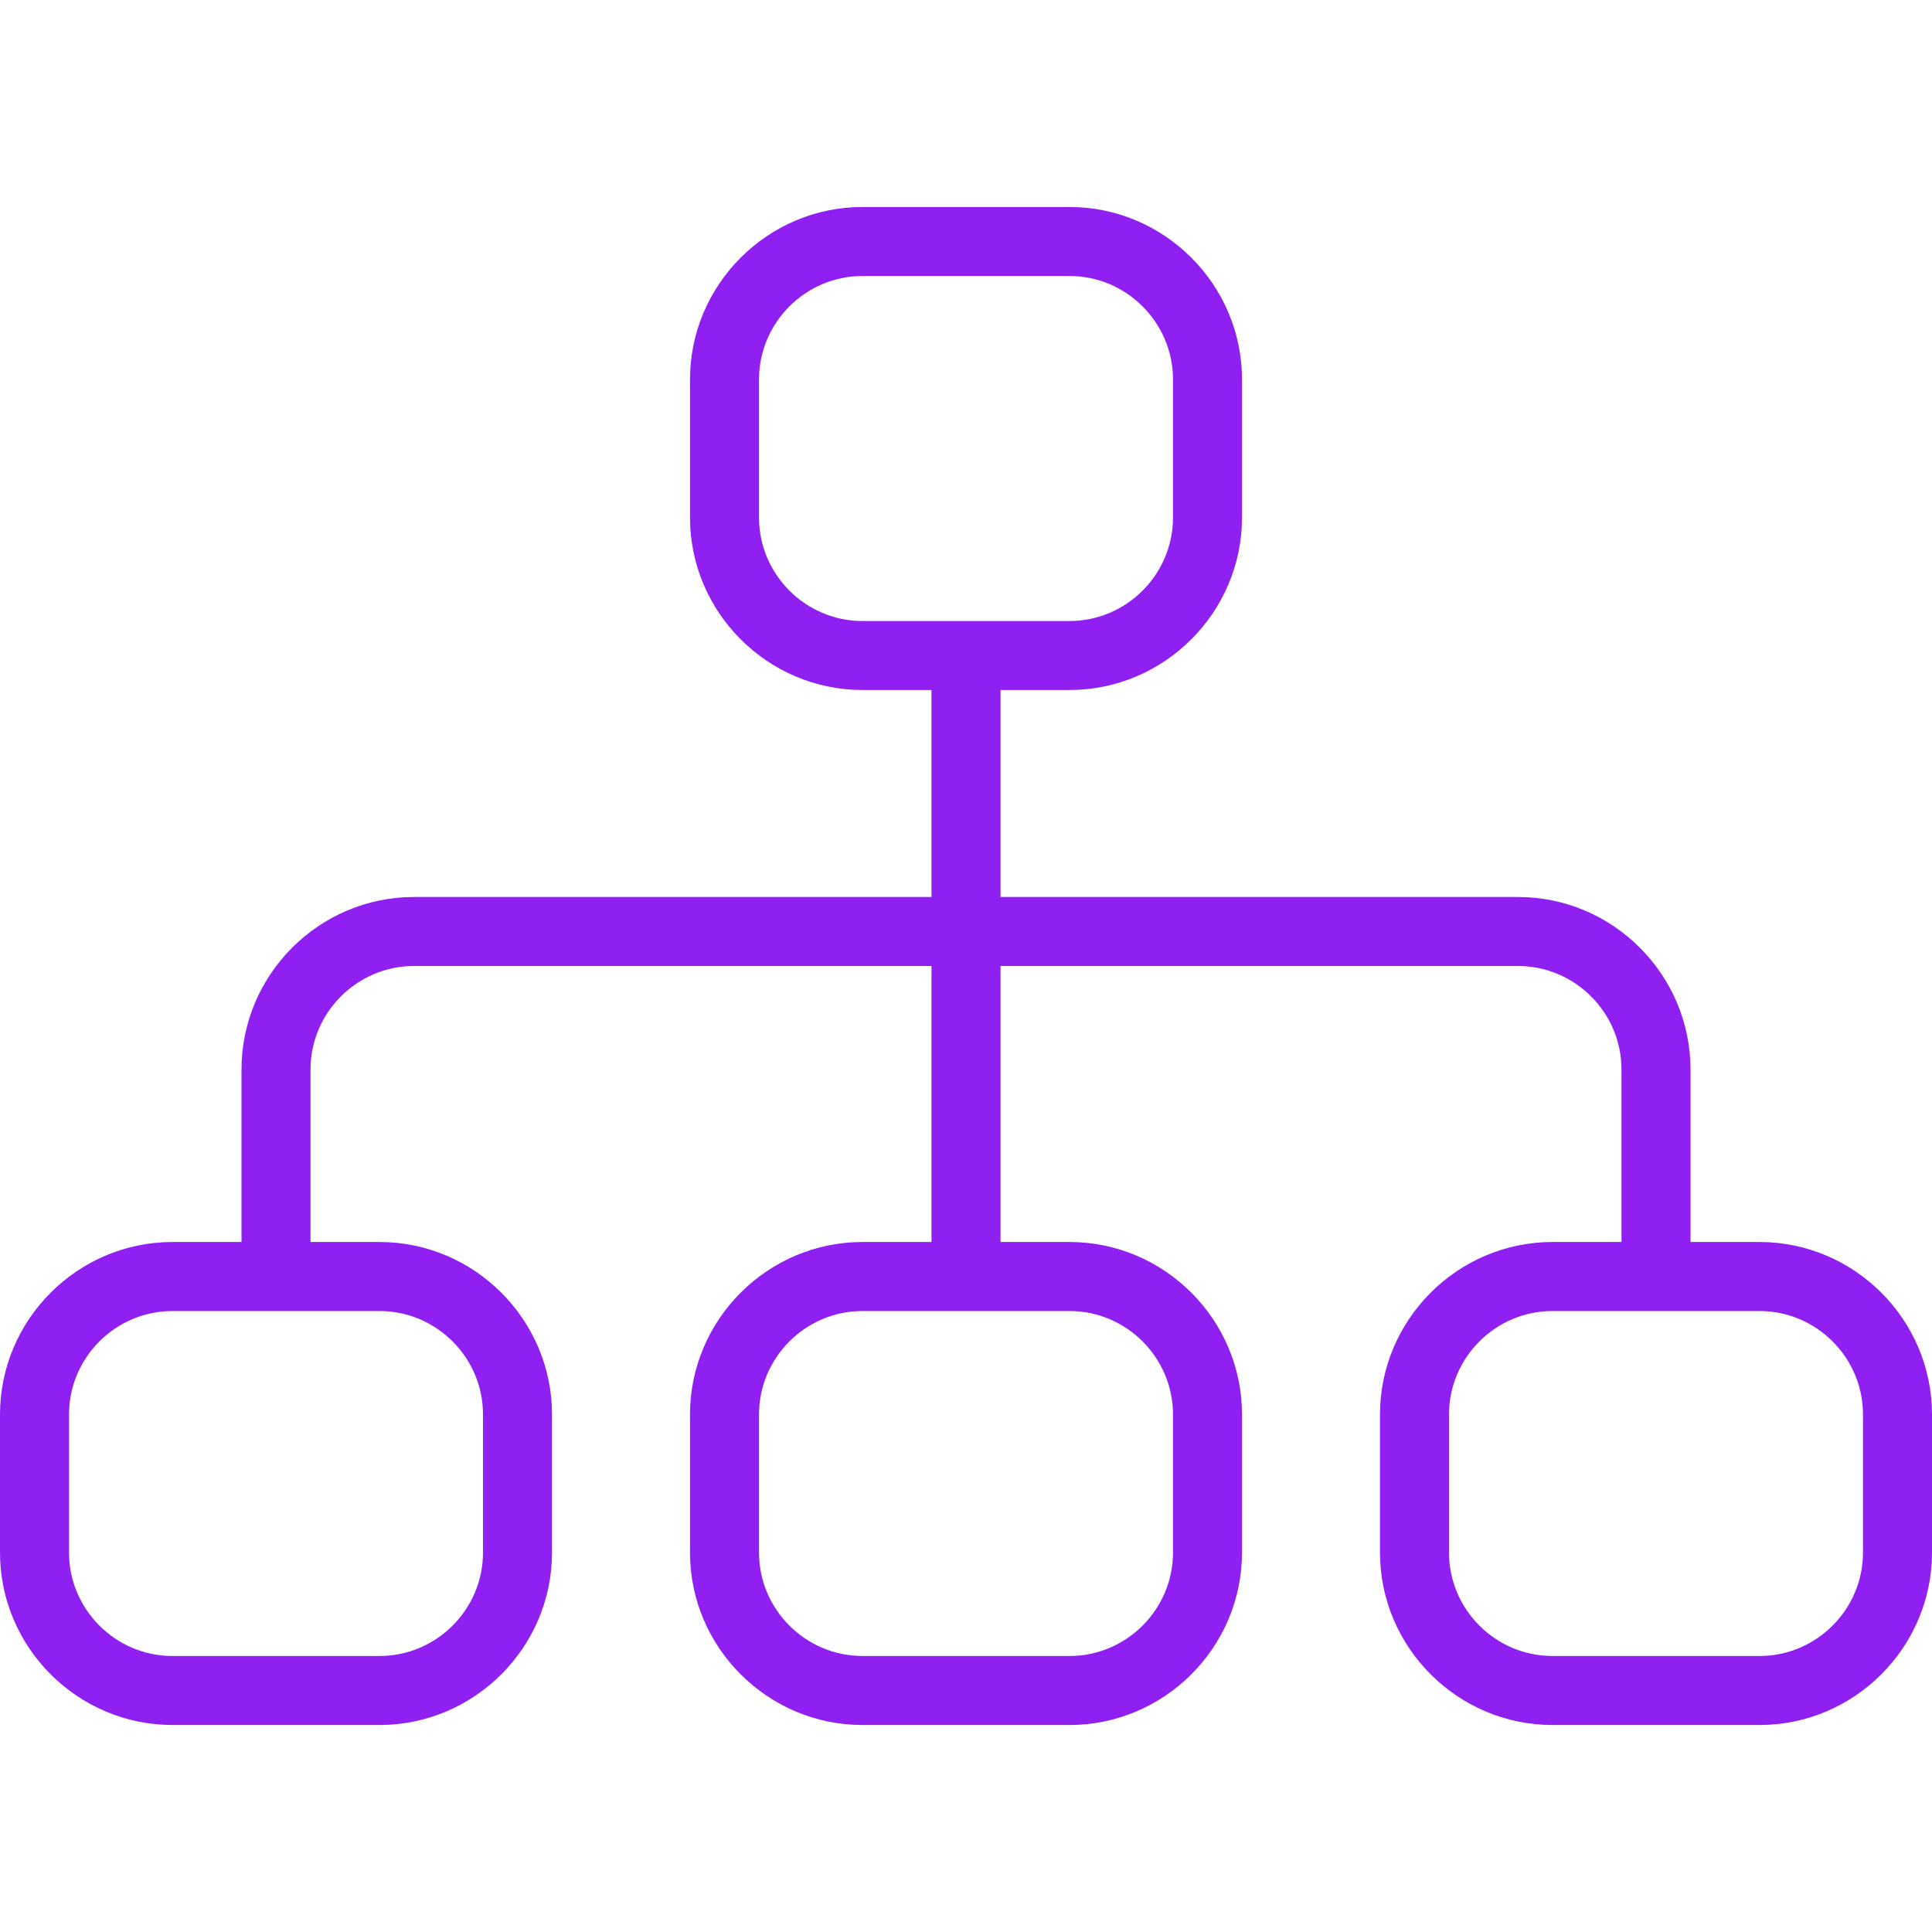 <svg xmlns="http://www.w3.org/2000/svg" width="50" height="50" viewBox="0 0 50 50" fill="none"><g clip-path="url(#clip0_1174_34874)"><path d="M45.536 32.143H43.75V27.679C43.75 25.223 41.741 23.214 39.286 23.214H25.893V17.857H27.679C30.134 17.857 32.143 15.848 32.143 13.393V9.821C32.143 7.366 30.134 5.357 27.679 5.357H22.321C19.866 5.357 17.857 7.366 17.857 9.821V13.393C17.857 15.848 19.866 17.857 22.321 17.857H24.107V23.214H10.714C8.259 23.214 6.25 25.223 6.25 27.679V32.143H4.464C2.009 32.143 0 34.152 0 36.607V40.179C0 42.634 2.009 44.643 4.464 44.643H9.821C12.277 44.643 14.286 42.634 14.286 40.179V36.607C14.286 34.152 12.277 32.143 9.821 32.143H8.036V27.679C8.036 26.205 9.241 25 10.714 25H24.107V32.143H22.321C19.866 32.143 17.857 34.152 17.857 36.607V40.179C17.857 42.634 19.866 44.643 22.321 44.643H27.679C30.134 44.643 32.143 42.634 32.143 40.179V36.607C32.143 34.152 30.134 32.143 27.679 32.143H25.893V25H39.286C40.759 25 41.964 26.205 41.964 27.679V32.143H40.179C37.723 32.143 35.714 34.152 35.714 36.607V40.179C35.714 42.634 37.723 44.643 40.179 44.643H45.536C47.991 44.643 50 42.634 50 40.179V36.607C50 34.152 47.991 32.143 45.536 32.143ZM9.821 33.929C11.295 33.929 12.5 35.134 12.5 36.607V40.179C12.5 41.652 11.295 42.857 9.821 42.857H4.464C2.991 42.857 1.786 41.652 1.786 40.179V36.607C1.786 35.134 2.991 33.929 4.464 33.929H9.821ZM27.679 33.929C29.152 33.929 30.357 35.134 30.357 36.607V40.179C30.357 41.652 29.152 42.857 27.679 42.857H22.321C20.848 42.857 19.643 41.652 19.643 40.179V36.607C19.643 35.134 20.848 33.929 22.321 33.929H27.679ZM22.321 16.072C20.848 16.072 19.643 14.866 19.643 13.393V9.821C19.643 8.348 20.848 7.143 22.321 7.143H27.679C29.152 7.143 30.357 8.348 30.357 9.821V13.393C30.357 14.866 29.152 16.072 27.679 16.072H22.321ZM48.214 40.179C48.214 41.652 47.009 42.857 45.536 42.857H40.179C38.705 42.857 37.5 41.652 37.5 40.179V36.607C37.5 35.134 38.705 33.929 40.179 33.929H45.536C47.009 33.929 48.214 35.134 48.214 36.607V40.179Z" fill="#9020F2"></path></g><defs><clipPath id="clip0_1174_34874"><rect width="50" height="50" fill="white"></rect></clipPath></defs></svg>